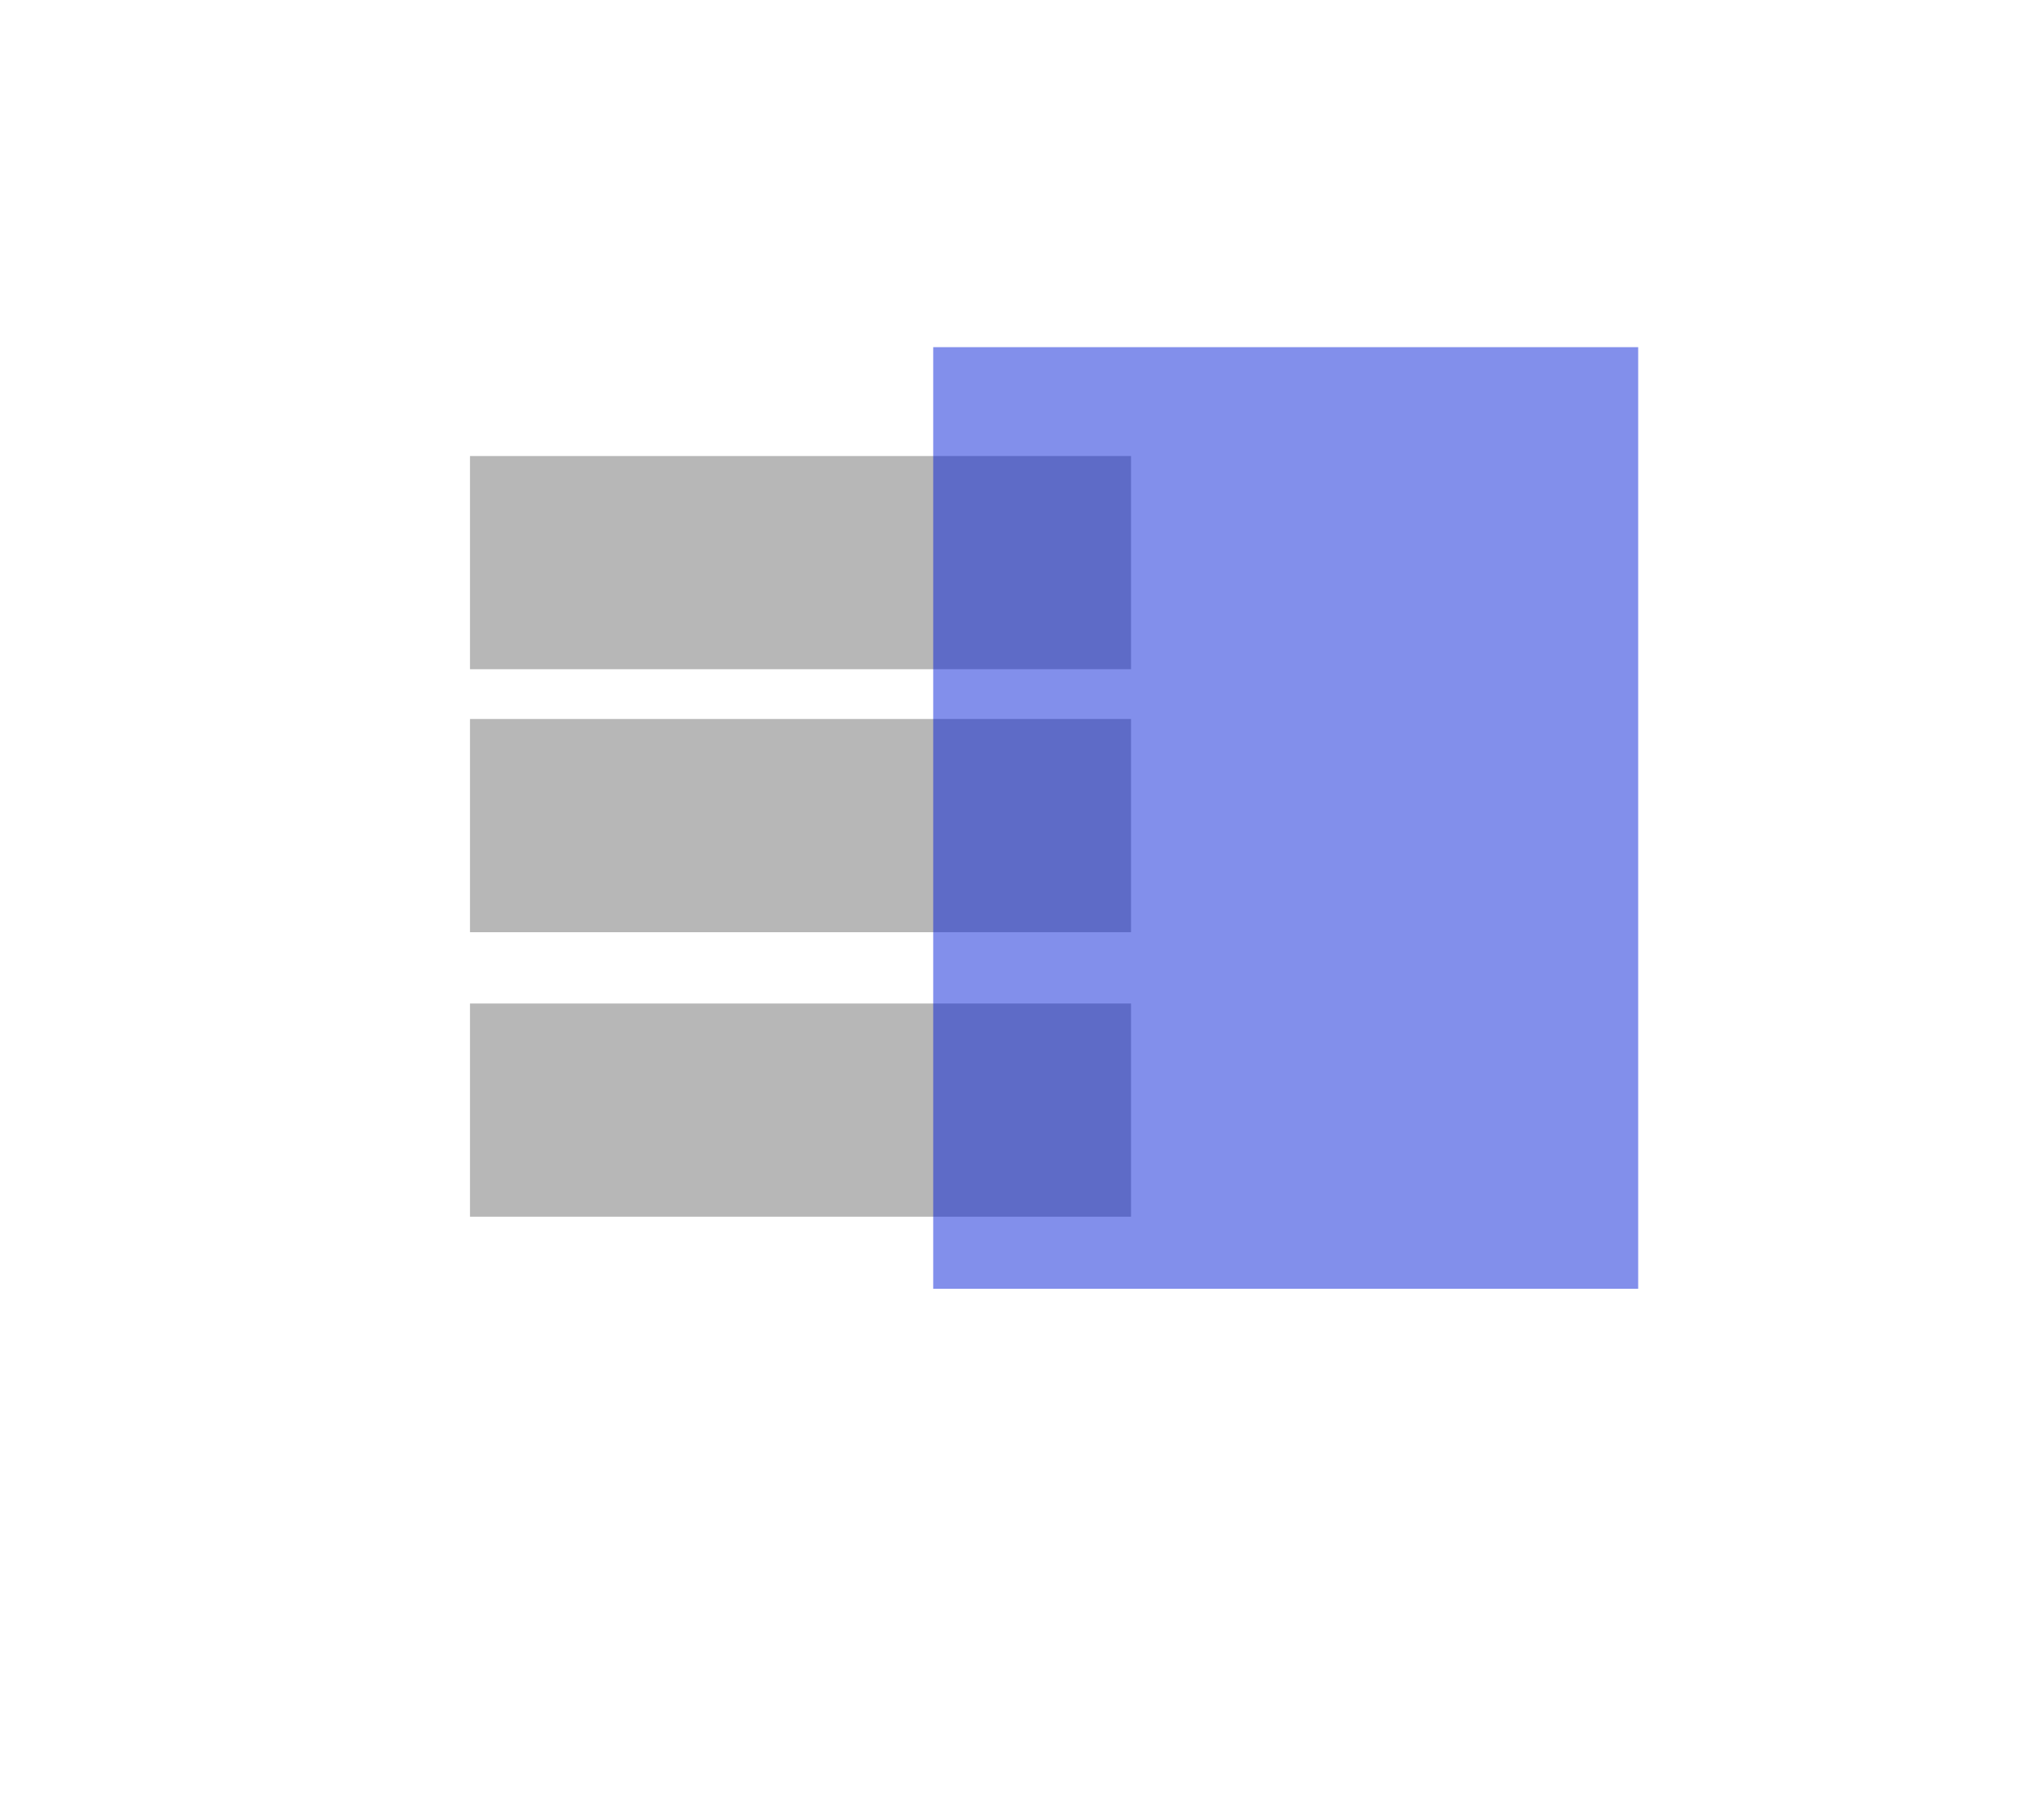 <svg width="50" height="44" viewBox="0 0 50 44" fill="none" xmlns="http://www.w3.org/2000/svg"><g clip-path="url(#clip0_69_664)"><path d="M42.637 0H7.363C3.297 0 0 3.279 0 7.325V36.675C0 40.721 3.297 44 7.363 44H42.637C46.703 44 50 40.721 50 36.675V7.325C50 3.279 46.703 0 42.637 0Z" fill="none"/><path d="M27.667 17.585H11.497V22.8H27.667V17.585Z" fill="#B7B7B7"/><path d="M27.667 11.154H11.497V16.368H27.667V11.154Z" fill="#B7B7B7"/><path d="M27.667 24.544H11.497V29.758H27.667V24.544Z" fill="#B7B7B7"/><path opacity="0.5" d="M40.073 8.491H22.828V31.521H40.073V8.491Z" fill="#0720D8"/></g><defs><clipPath id="clip0_69_664"><rect width="50" height="44" fill="white"/></clipPath></defs></svg>